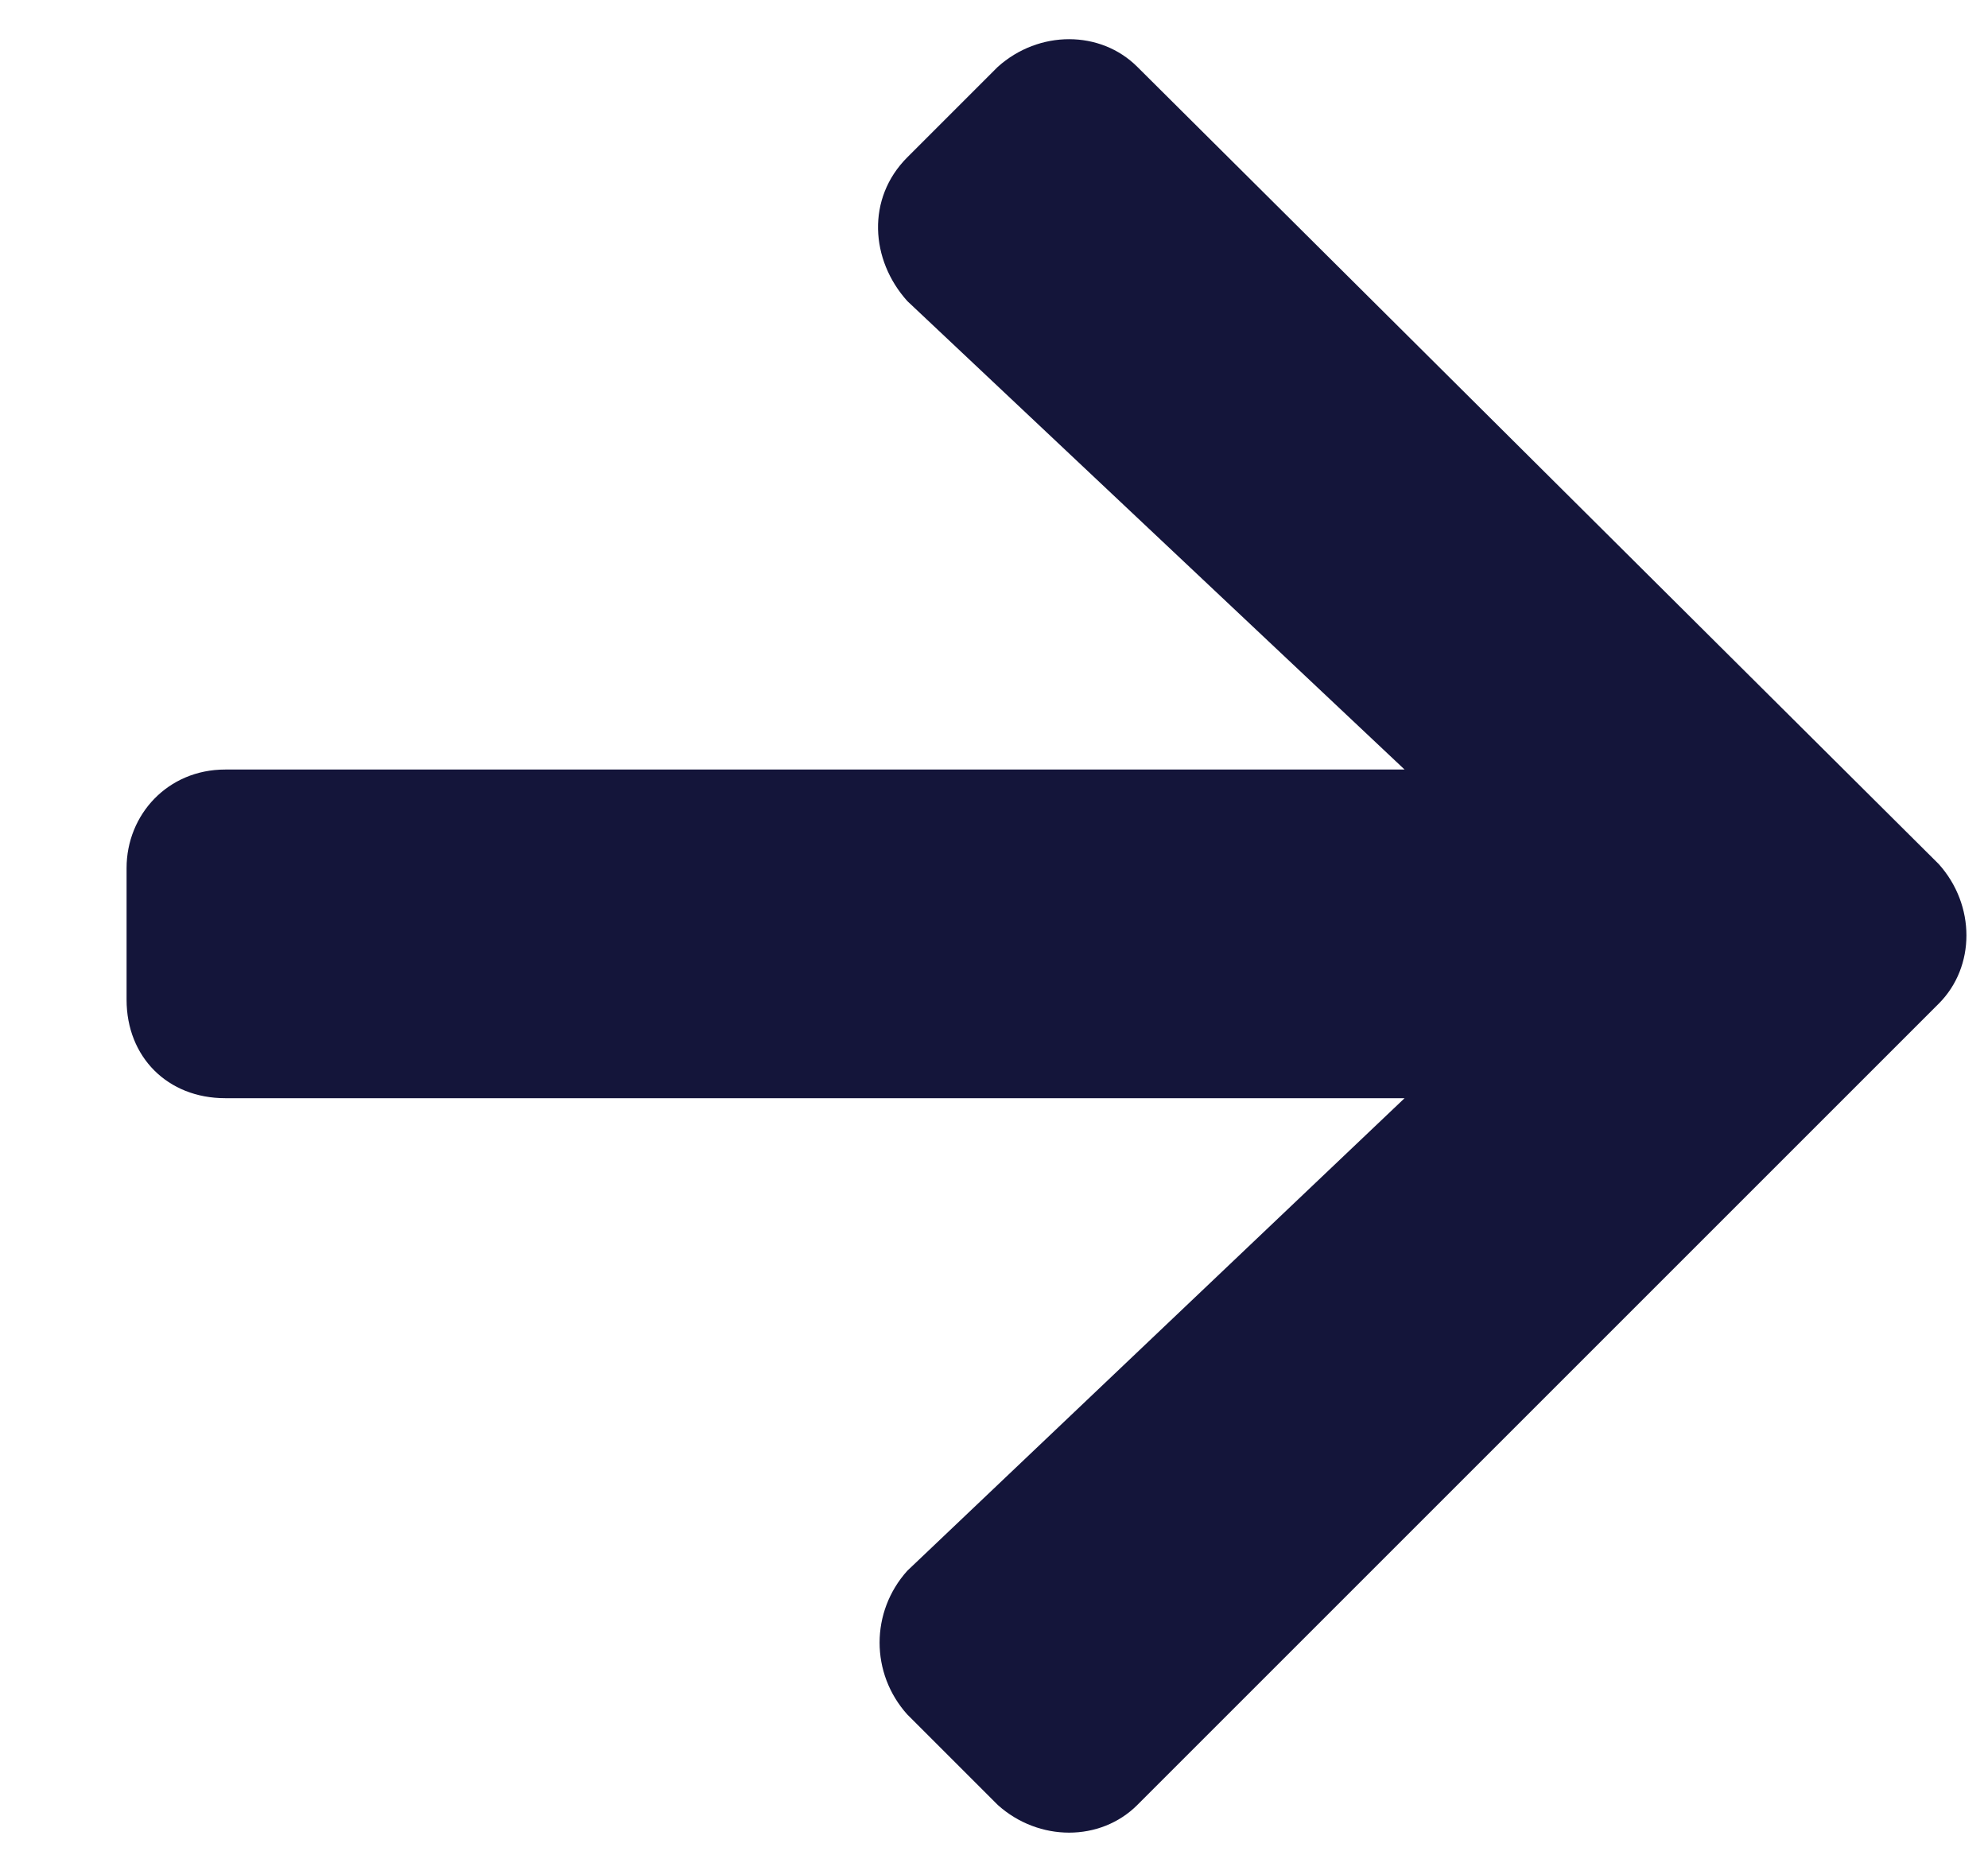 <svg width="15" height="14" viewBox="0 0 15 14" fill="none" xmlns="http://www.w3.org/2000/svg">
<path d="M6.846 1.187L7.528 0.505C7.838 0.226 8.303 0.226 8.582 0.505L14.628 6.52C14.907 6.83 14.907 7.295 14.628 7.574L8.582 13.62C8.303 13.899 7.838 13.899 7.528 13.62L6.846 12.938C6.567 12.628 6.567 12.163 6.846 11.853L10.598 8.287H1.699C1.265 8.287 0.955 7.977 0.955 7.543V6.551C0.955 6.148 1.265 5.807 1.699 5.807H10.598L6.846 2.272C6.567 1.962 6.536 1.497 6.846 1.187Z" fill="#14153A"/>
</svg>
